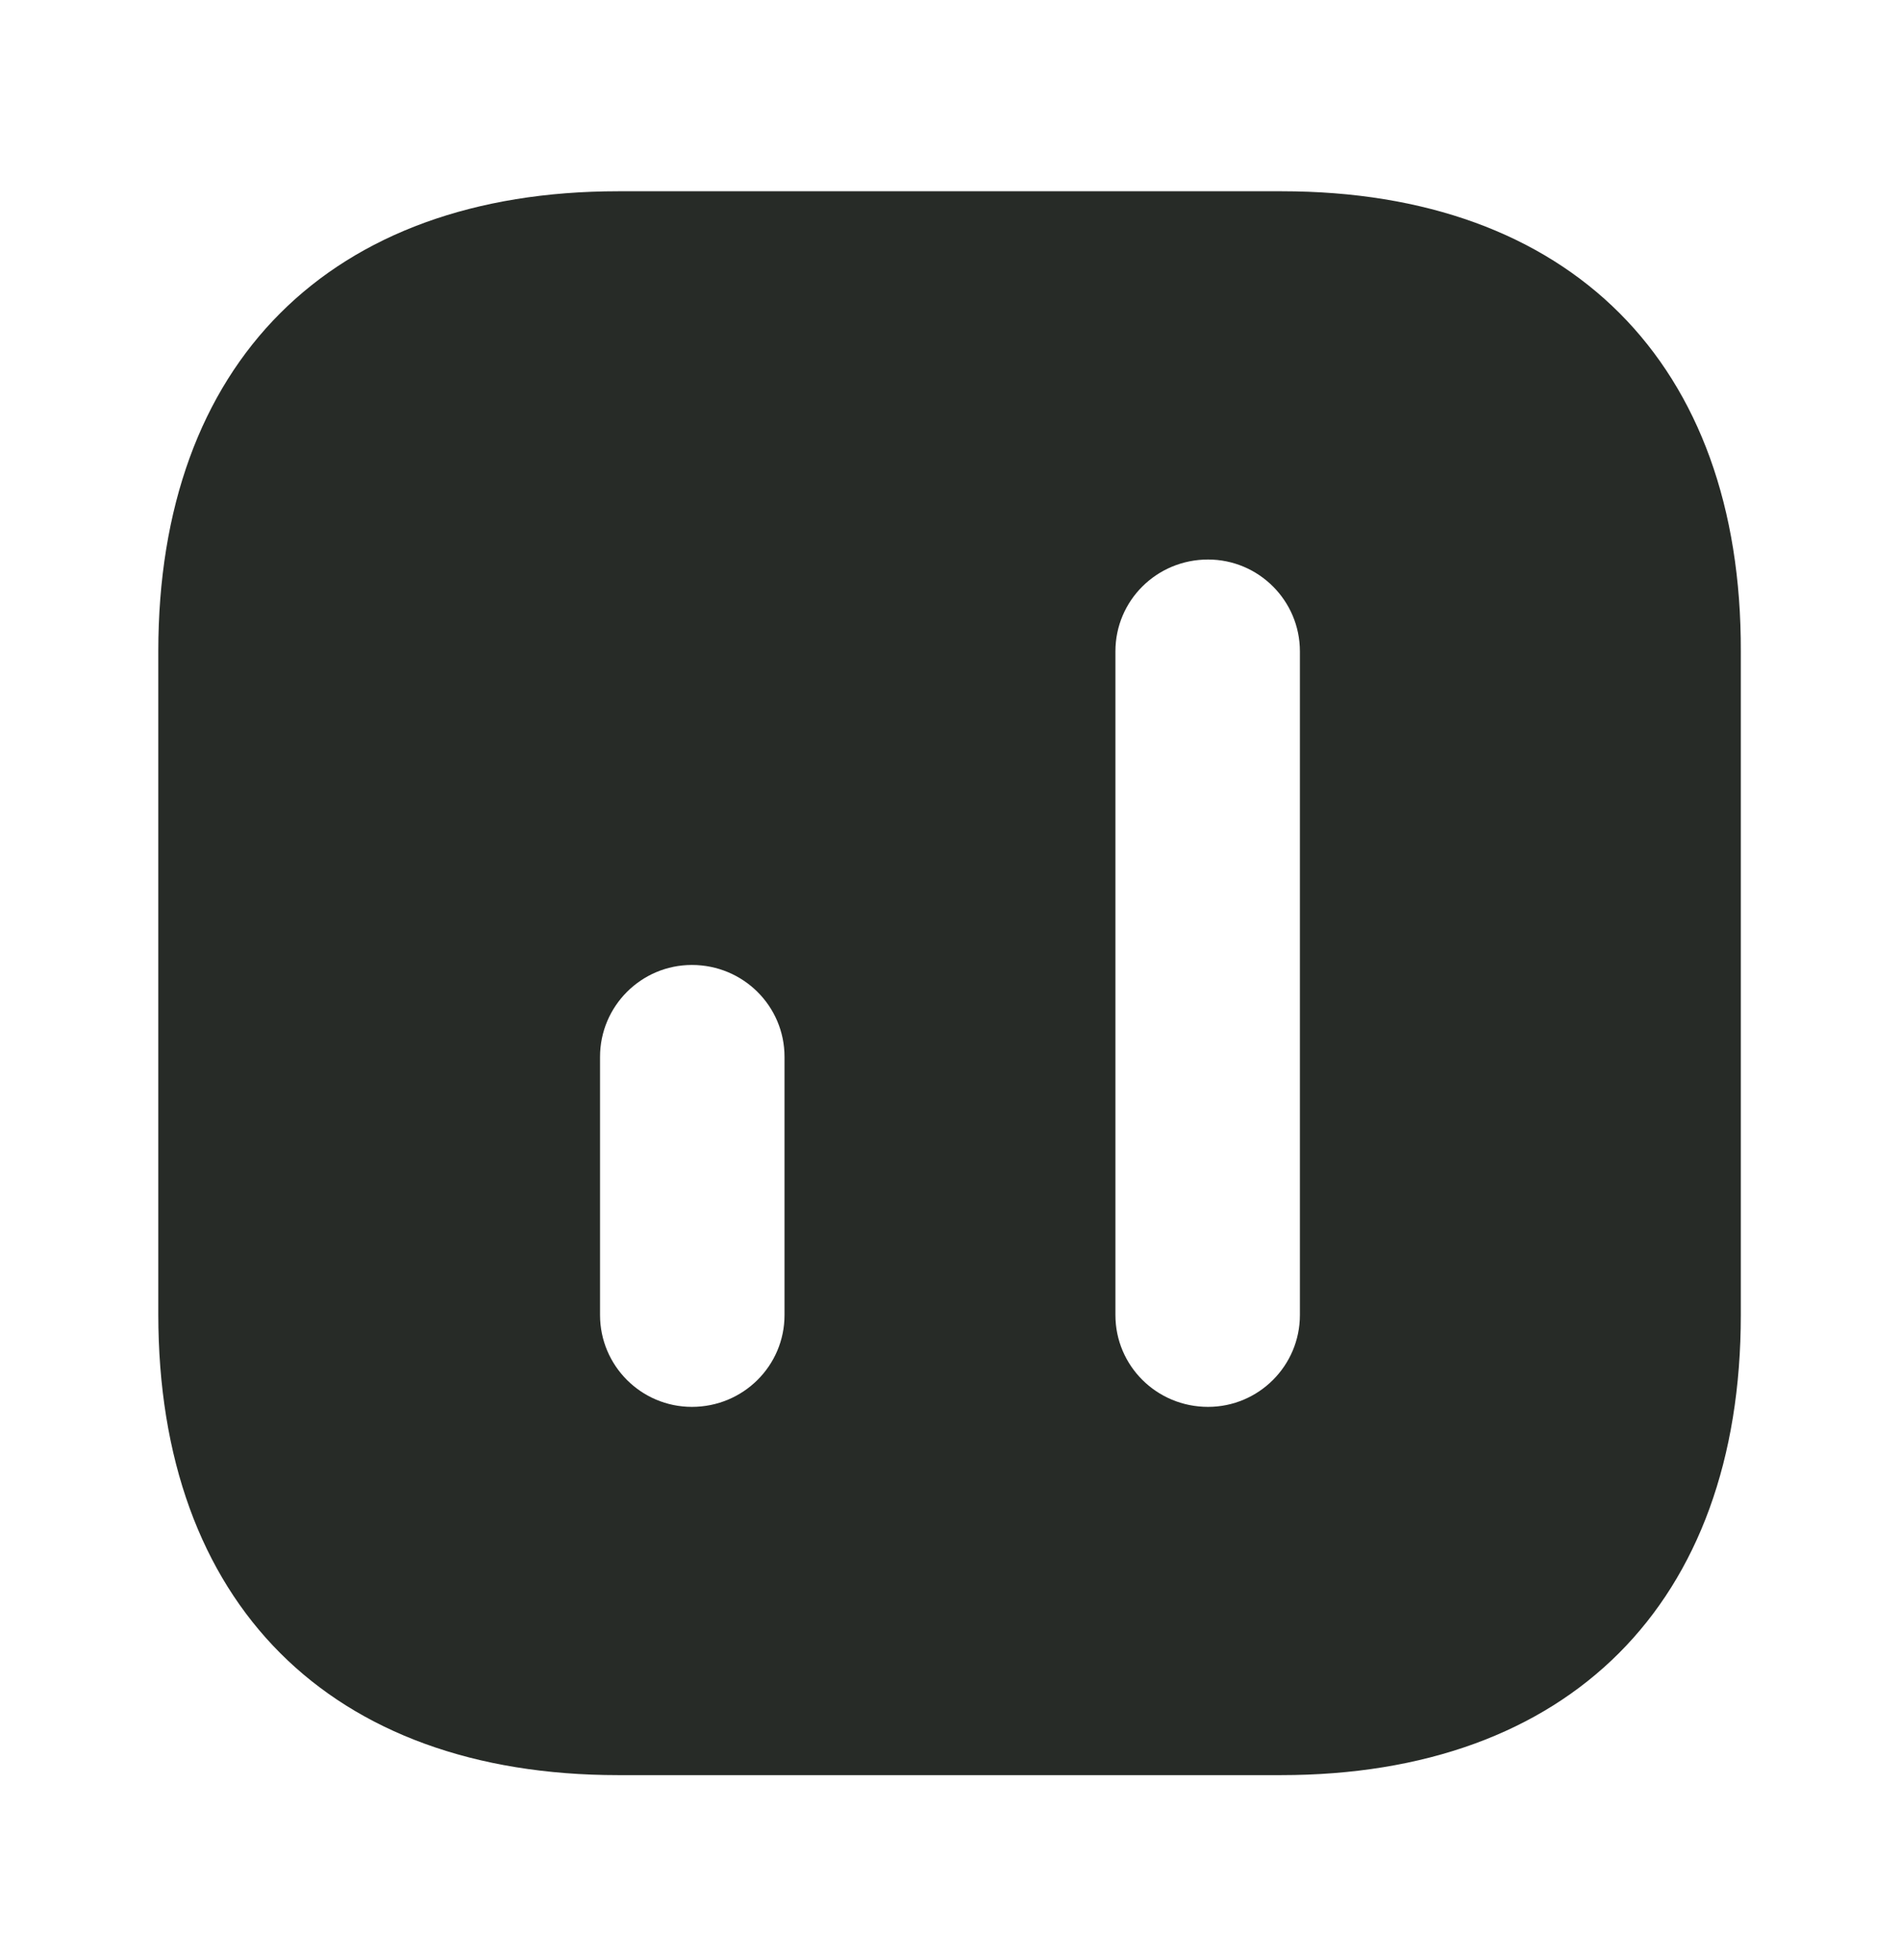 <?xml version="1.0" encoding="UTF-8"?><svg width="32" height="33" viewBox="0 0 32 33" fill="none" xmlns="http://www.w3.org/2000/svg">
<path d="M21.586 3.22H10.413C5.559 3.22 2.666 6.113 2.666 10.966V22.126C2.666 26.993 5.559 29.886 10.413 29.886H21.573C26.426 29.886 29.319 26.993 29.319 22.14V10.966C29.333 6.113 26.439 3.22 21.586 3.22ZM13.213 22.14C13.213 22.993 12.519 23.686 11.653 23.686C10.799 23.686 10.106 22.993 10.106 22.14V17.793C10.106 16.94 10.799 16.246 11.653 16.246C12.519 16.246 13.213 16.94 13.213 17.793V22.14ZM21.893 22.14C21.893 22.993 21.199 23.686 20.346 23.686C19.479 23.686 18.786 22.993 18.786 22.14V10.966C18.786 10.113 19.479 9.42 20.346 9.42C21.199 9.42 21.893 10.113 21.893 10.966V22.14Z" fill="#272B27"/>
</svg>

